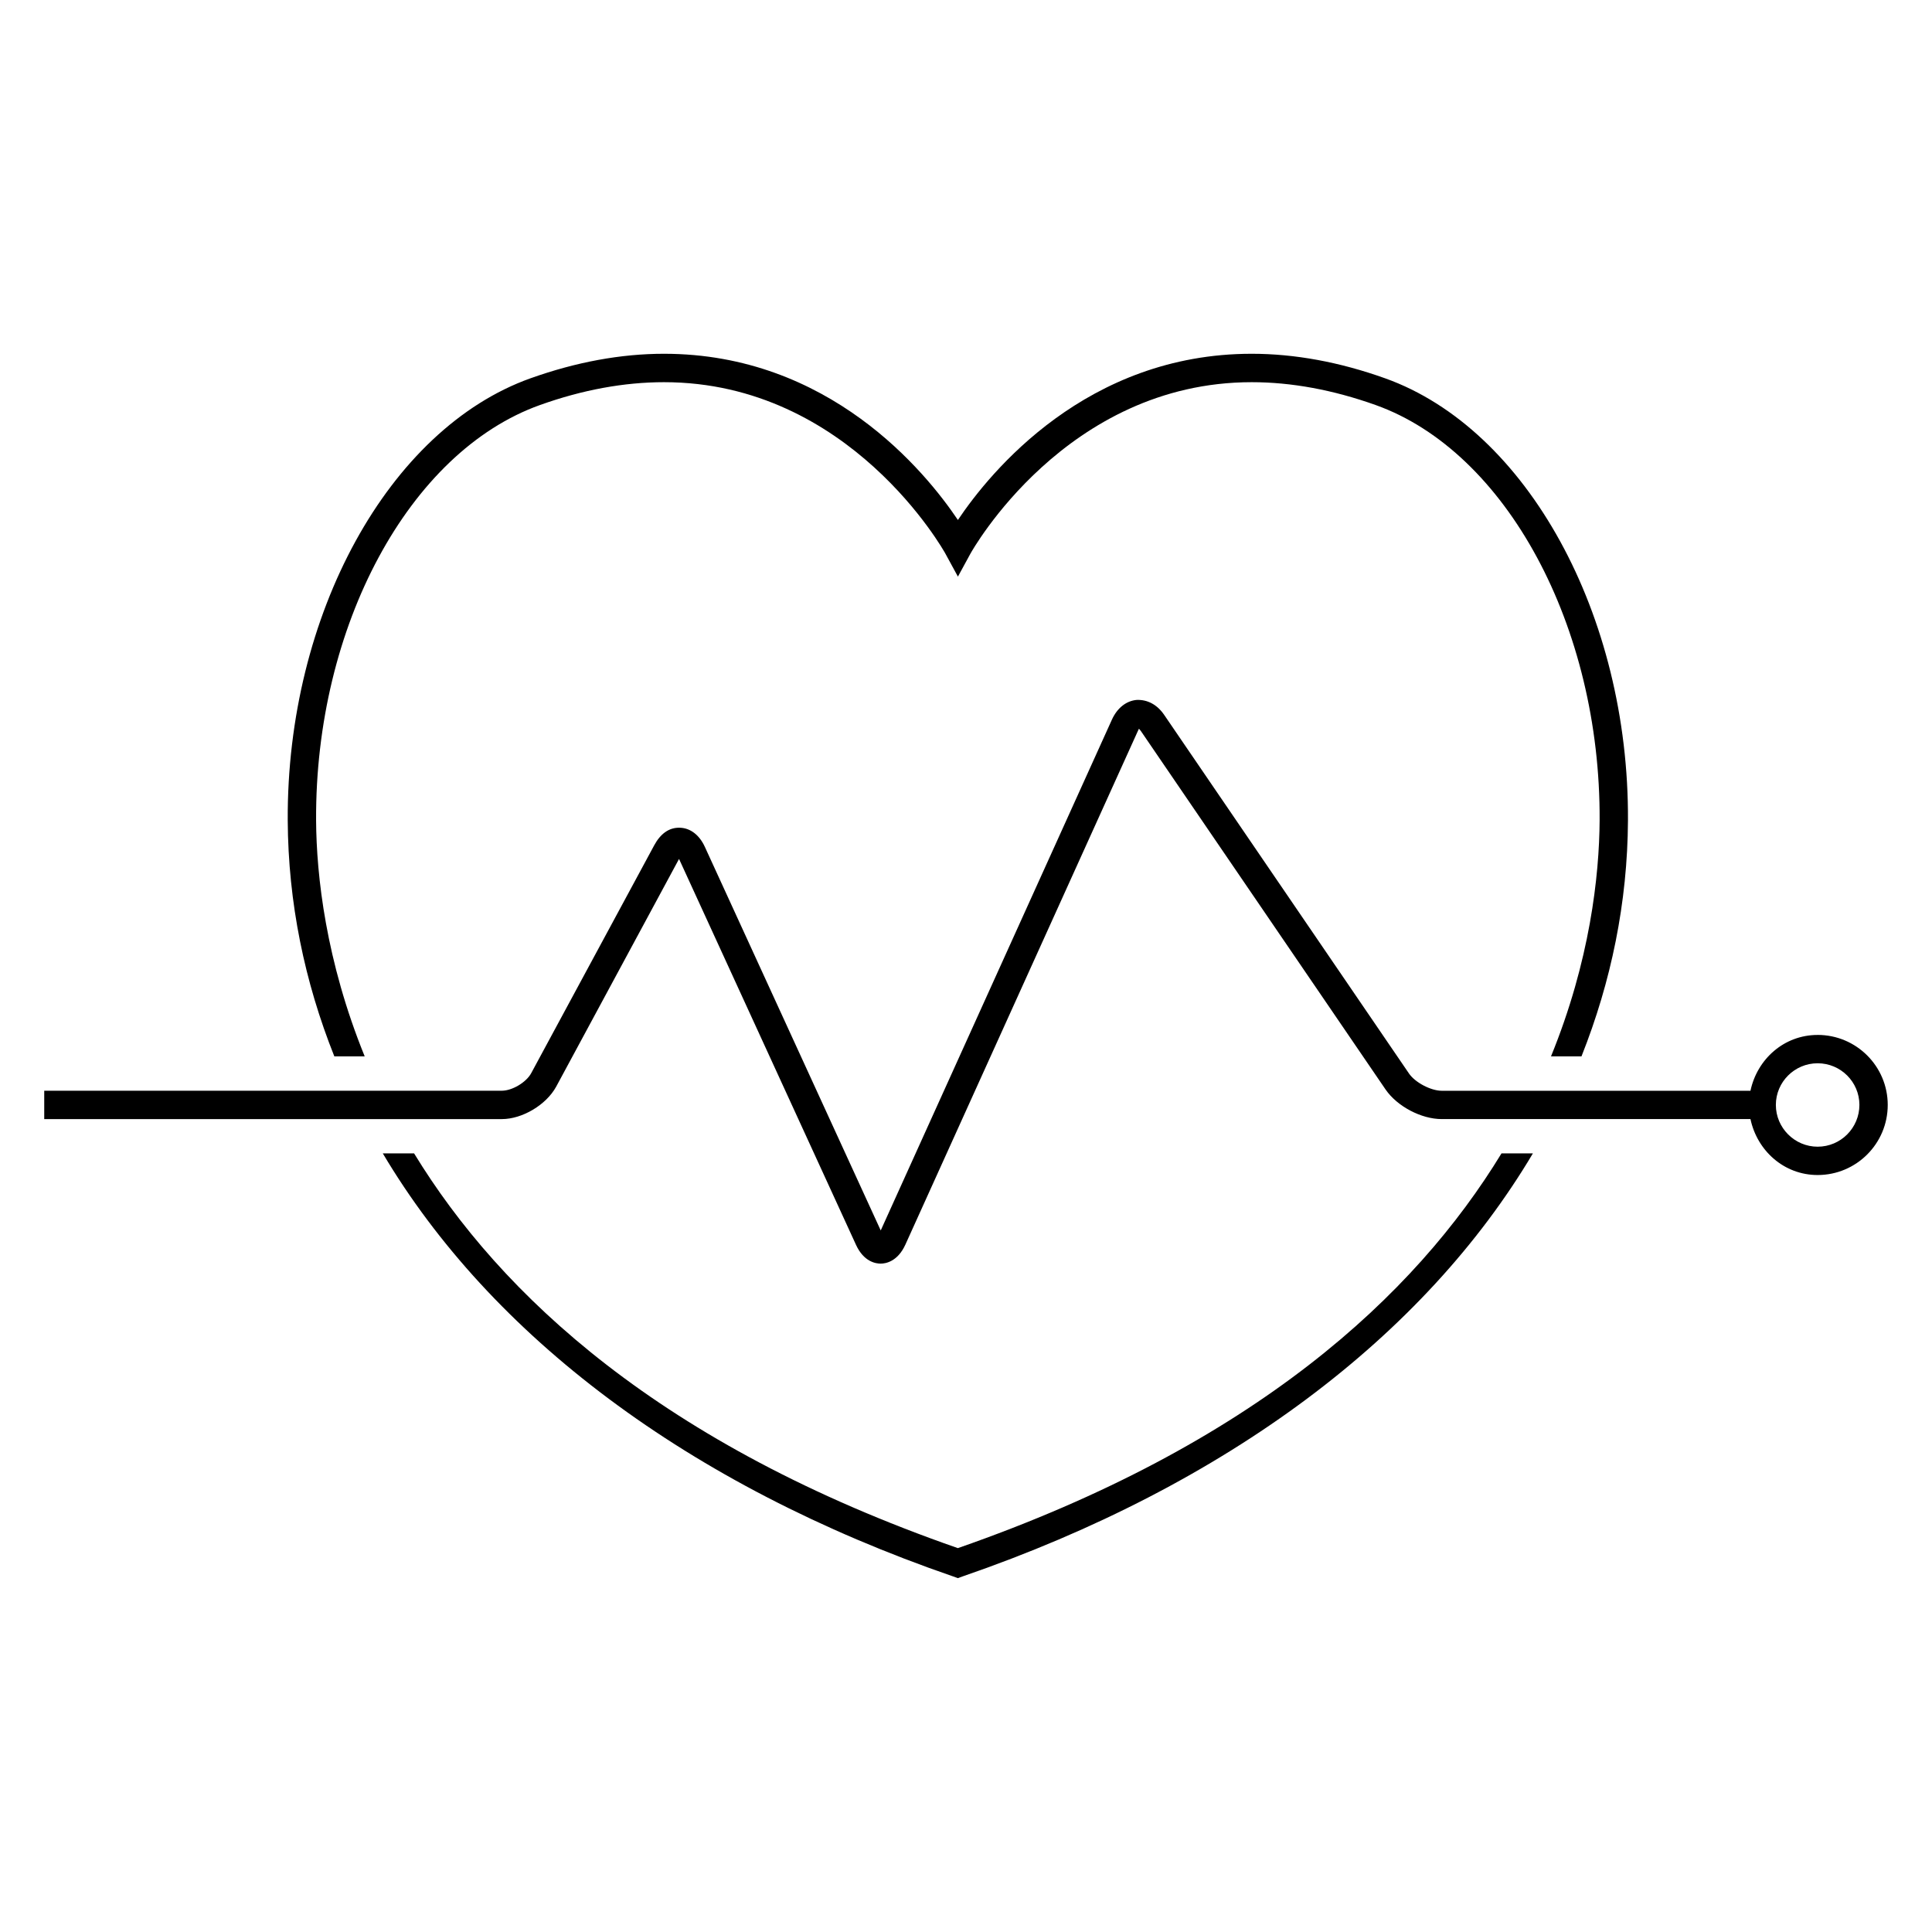 <?xml version="1.0" encoding="UTF-8"?>
<!-- Uploaded to: ICON Repo, www.iconrepo.com, Generator: ICON Repo Mixer Tools -->
<svg fill="#000000" width="800px" height="800px" version="1.1" viewBox="144 144 512 512" xmlns="http://www.w3.org/2000/svg">
 <g>
  <path d="m625.69 418.27c-8.914 0-16.016 6.414-17.801 14.793h-81.816c-2.887 0-7.039-2.184-8.672-4.566l-64.855-95.008c-1.879-2.777-4.473-4.121-7.328-4-2.75 0.246-5.129 2.121-6.535 5.191l-61.281 135.4-46.609-101.65c-1.434-3.129-3.816-4.977-6.566-5.07-2.945-0.121-5.223 1.633-6.856 4.656l-32.594 60.379c-1.312 2.441-5.039 4.656-7.785 4.656l-121.27 0.008v7.512h121.27c5.449 0 11.77-3.785 14.398-8.594l32.562-60.352 46.898 102.27c2.062 4.504 5.25 4.977 6.535 4.977 1.281 0 4.473-0.504 6.535-5.008l61.602-136.09c0.121-0.305 0.273-0.504 0.305-0.656 0.121 0.121 0.305 0.32 0.504 0.594l64.855 95.008c3.07 4.473 9.449 7.848 14.887 7.848h81.816c1.785 8.383 8.887 14.824 17.801 14.824 10.258 0 18.578-8.32 18.578-18.578 0-10.23-8.32-18.551-18.578-18.551zm0 29.617c-6.078 0-11.07-4.977-11.07-11.07 0-6.09 4.977-11.039 11.07-11.039 6.106 0 11.07 4.945 11.07 11.039-0.004 6.094-4.949 11.07-11.07 11.07z"/>
  <path d="m227.77 361.39c-0.273-51.402 24.656-97.68 59.344-110.06 11.266-4.031 22.336-6.047 32.855-6.047 49.312 0 74.336 44.992 74.578 45.449l3.312 6.078 3.312-6.078c0.246-0.441 25.25-45.449 74.547-45.449 10.52 0 21.559 2.031 32.824 6.047 34.672 12.383 59.633 58.688 59.375 110.06-0.09 14.703-2.566 37.297-12.887 62.562h8.078c7.879-19.832 12.199-40.762 12.32-62.504 0.305-54.504-26.777-103.77-64.352-117.19-12.074-4.32-23.969-6.504-35.359-6.504-43.711 0-69.234 31.191-77.863 44.047-8.641-12.855-34.137-44.047-77.891-44.047-11.391 0-23.281 2.184-35.391 6.504-37.57 13.418-64.609 62.672-64.32 117.16 0.121 21.77 4.441 42.703 12.352 62.535h8.047c-10.289-25.297-12.793-47.863-12.883-62.566z"/>
  <path d="m397.85 554.27c-78.746-27.402-121.19-67.066-144.11-104.61h-8.293c28.656 48.242 80.715 87.848 151.17 112.12l1.223 0.441 1.223-0.441c70.457-24.273 122.52-63.875 151.17-112.12h-8.32c-22.883 37.559-65.309 77.191-144.07 104.61z"/>
 </g>
</svg>